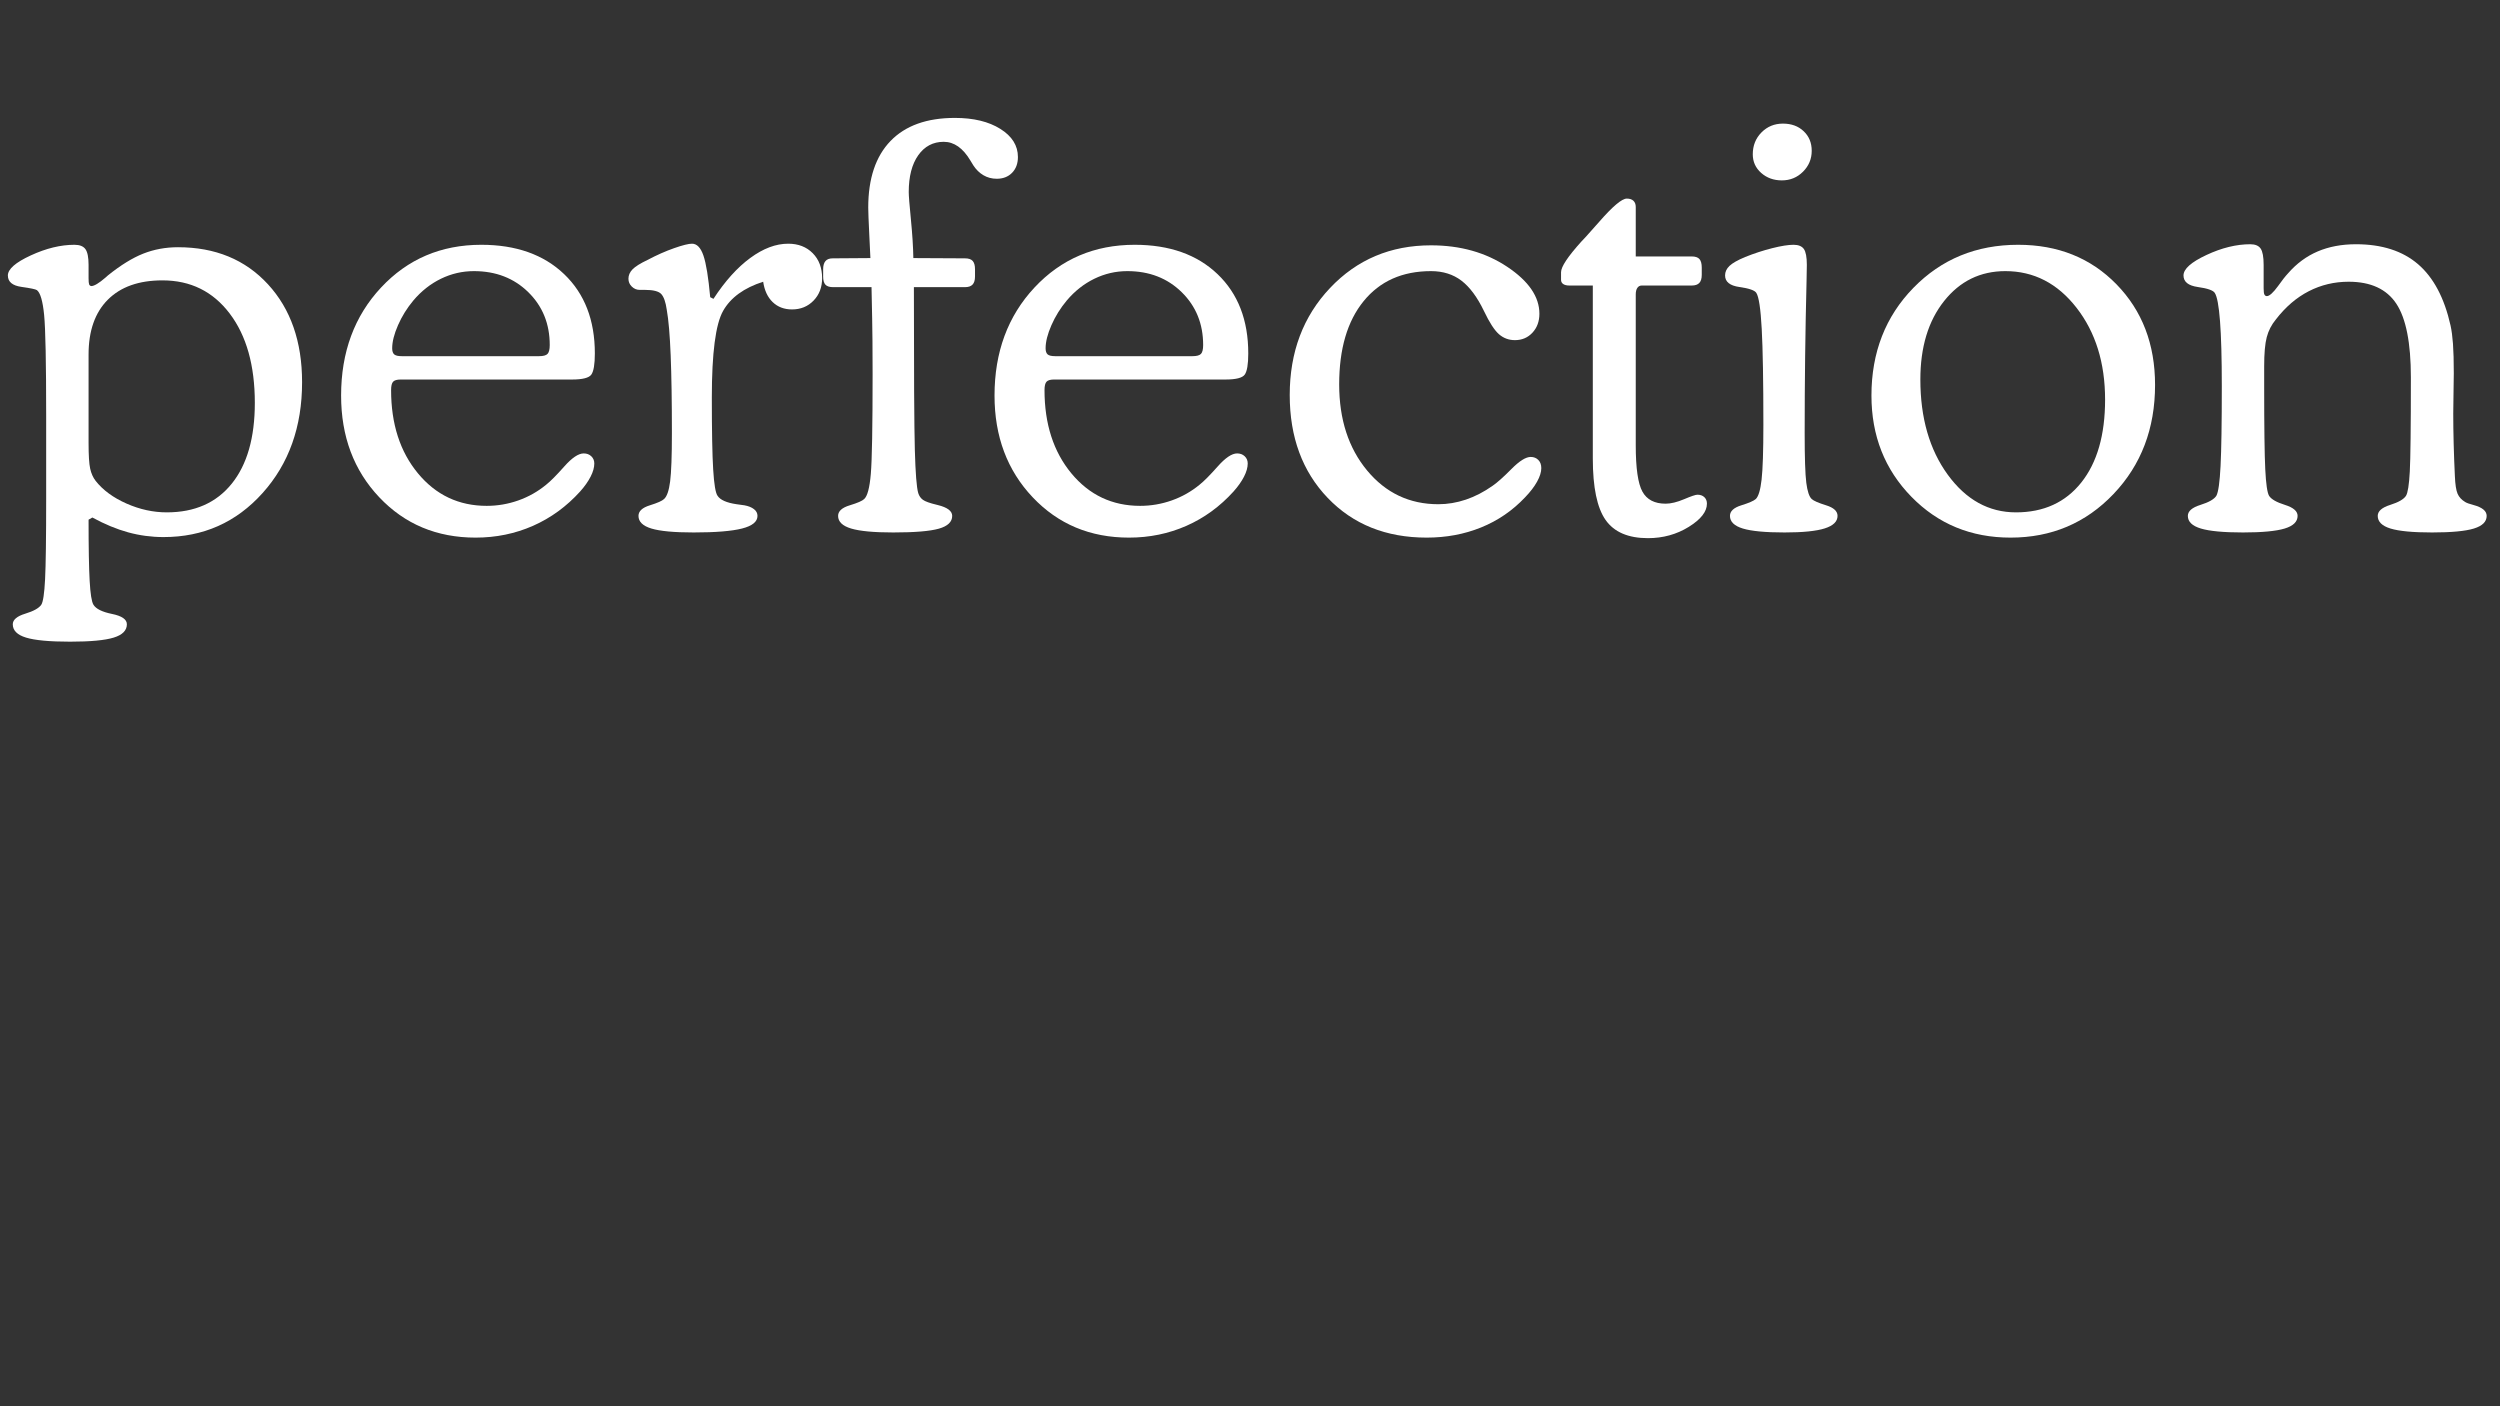 <svg xmlns="http://www.w3.org/2000/svg" xmlns:xlink="http://www.w3.org/1999/xlink" width="1920" zoomAndPan="magnify" viewBox="0 0 1440 810" height="1080" preserveAspectRatio="xMidYMid meet" version="1.0"><rect x="0" y="0" width="1440" height="810" fill="#333333" stroke="none"/><defs><g/></defs><g fill="#ffffff" fill-opacity="1"><g transform="translate(0, 305.449)"><g><path d="M 51.016 -145.219 C 51.016 -143.438 51.117 -142.258 51.328 -141.688 C 51.535 -141.113 51.953 -140.773 52.578 -140.672 C 54.242 -140.672 56.957 -142.289 60.719 -145.531 C 61.344 -146.051 61.812 -146.469 62.125 -146.781 C 69.531 -152.727 76.336 -156.926 82.547 -159.375 C 88.754 -161.82 95.406 -163.047 102.5 -163.047 C 123.988 -163.047 141.273 -155.926 154.359 -141.688 C 167.453 -127.445 174 -108.645 174 -85.281 C 174 -59.613 166.41 -38.332 151.234 -21.438 C 136.055 -4.539 117.047 3.906 94.203 3.906 C 87.211 3.906 80.406 2.992 73.781 1.172 C 67.156 -0.648 60.297 -3.492 53.203 -7.359 L 51.016 -6.109 C 51.016 9.859 51.223 21.598 51.641 29.109 C 52.055 36.617 52.785 41.207 53.828 42.875 C 55.285 45.27 58.859 47.039 64.547 48.188 C 70.234 49.344 73.078 51.328 73.078 54.141 C 73.078 57.691 70.547 60.25 65.484 61.812 C 60.422 63.375 52.051 64.156 40.375 64.156 C 28.582 64.156 20.129 63.375 15.016 61.812 C 9.91 60.25 7.359 57.691 7.359 54.141 C 7.359 51.535 9.754 49.5 14.547 48.031 C 19.348 46.57 22.426 44.852 23.781 42.875 C 24.82 41.312 25.551 36.406 25.969 28.156 C 26.383 19.914 26.594 4.32 26.594 -18.625 L 26.594 -65.719 C 26.594 -96.594 26.203 -116.02 25.422 -124 C 24.641 -131.988 23.258 -136.766 21.281 -138.328 C 20.551 -138.848 17.578 -139.473 12.359 -140.203 C 7.141 -140.93 4.531 -143.125 4.531 -146.781 C 4.531 -150.426 8.938 -154.281 17.75 -158.344 C 26.57 -162.414 34.945 -164.453 42.875 -164.453 C 45.895 -164.453 48.004 -163.617 49.203 -161.953 C 50.41 -160.285 51.016 -157.258 51.016 -152.875 Z M 51.016 -101.234 L 51.016 -50.391 C 51.016 -43.191 51.328 -38.207 51.953 -35.438 C 52.578 -32.676 53.617 -30.359 55.078 -28.484 C 59.254 -23.16 65.176 -18.801 72.844 -15.406 C 80.508 -12.02 88.254 -10.328 96.078 -10.328 C 112.141 -10.328 124.602 -15.828 133.469 -26.828 C 142.344 -37.836 146.781 -53.359 146.781 -73.391 C 146.781 -94.984 141.953 -112.141 132.297 -124.859 C 122.648 -137.586 109.742 -143.953 93.578 -143.953 C 80.016 -143.953 69.531 -140.25 62.125 -132.844 C 54.719 -125.438 51.016 -114.898 51.016 -101.234 Z M 51.016 -101.234 "/></g></g></g><g fill="#ffffff" fill-opacity="1"><g transform="translate(184.586, 305.449)"><g><path d="M 46.781 -100.297 L 125.969 -100.297 C 128.363 -100.297 129.977 -100.738 130.812 -101.625 C 131.645 -102.52 132.062 -104.219 132.062 -106.719 C 132.062 -118.926 127.941 -129.07 119.703 -137.156 C 111.461 -145.238 101.031 -149.281 88.406 -149.281 C 81.727 -149.281 75.391 -147.816 69.391 -144.891 C 63.398 -141.973 58.109 -137.801 53.516 -132.375 C 49.859 -128 46.91 -123.254 44.672 -118.141 C 42.43 -113.023 41.312 -108.594 41.312 -104.844 C 41.312 -103.176 41.703 -102 42.484 -101.312 C 43.266 -100.633 44.695 -100.297 46.781 -100.297 Z M 144.906 -86.844 L 46.156 -86.844 C 44.07 -86.844 42.641 -86.426 41.859 -85.594 C 41.078 -84.758 40.688 -83.145 40.688 -80.75 C 40.688 -61.238 45.848 -45.25 56.172 -32.781 C 66.504 -20.312 79.703 -14.078 95.766 -14.078 C 102.023 -14.078 108.098 -15.117 113.984 -17.203 C 119.879 -19.297 125.227 -22.32 130.031 -26.281 C 132.539 -28.27 136.008 -31.766 140.438 -36.766 C 144.875 -41.773 148.602 -44.281 151.625 -44.281 C 153.395 -44.281 154.852 -43.734 156 -42.641 C 157.156 -41.547 157.734 -40.164 157.734 -38.5 C 157.734 -36.195 157.023 -33.664 155.609 -30.906 C 154.203 -28.145 152.195 -25.301 149.594 -22.375 C 141.77 -13.719 132.719 -7.117 122.438 -2.578 C 112.164 1.953 101.133 4.219 89.344 4.219 C 67.02 4.219 48.531 -3.523 33.875 -19.016 C 19.219 -34.504 11.891 -54.035 11.891 -77.609 C 11.891 -102.648 19.555 -123.383 34.891 -139.812 C 50.223 -156.238 69.473 -164.453 92.641 -164.453 C 112.66 -164.453 128.566 -158.816 140.359 -147.547 C 152.148 -136.285 158.047 -121.062 158.047 -101.875 C 158.047 -95.613 157.363 -91.539 156 -89.656 C 154.645 -87.781 150.945 -86.844 144.906 -86.844 Z M 144.906 -86.844 "/></g></g></g><g fill="#ffffff" fill-opacity="1"><g transform="translate(354.311, 305.449)"><g><path d="M 56.641 -133.312 C 63.316 -143.539 70.383 -151.391 77.844 -156.859 C 85.301 -162.336 92.578 -165.078 99.672 -165.078 C 105.516 -165.078 110.234 -163.25 113.828 -159.594 C 117.43 -155.945 119.234 -151.156 119.234 -145.219 C 119.234 -140 117.586 -135.691 114.297 -132.297 C 111.016 -128.91 106.875 -127.219 101.875 -127.219 C 97.383 -127.219 93.676 -128.625 90.75 -131.438 C 87.832 -134.258 86.008 -138.172 85.281 -143.172 C 74.219 -139.629 66.52 -134.023 62.188 -126.359 C 57.863 -118.691 55.703 -102.078 55.703 -76.516 C 55.703 -57.316 55.961 -43.469 56.484 -34.969 C 57.004 -26.469 57.844 -21.438 59 -19.875 C 60.562 -17.477 64.211 -15.859 69.953 -15.016 C 71.828 -14.805 73.336 -14.598 74.484 -14.391 C 76.773 -13.973 78.598 -13.242 79.953 -12.203 C 81.316 -11.16 82 -9.859 82 -8.297 C 82 -4.953 79.023 -2.523 73.078 -1.016 C 67.129 0.492 57.844 1.25 45.219 1.25 C 33.957 1.25 25.848 0.492 20.891 -1.016 C 15.93 -2.523 13.453 -4.953 13.453 -8.297 C 13.453 -11.004 15.641 -13.035 20.016 -14.391 C 24.398 -15.754 27.117 -16.957 28.172 -18 C 29.836 -19.457 31.008 -22.844 31.688 -28.156 C 32.363 -33.477 32.703 -42.766 32.703 -56.016 C 32.703 -73.961 32.469 -88.852 32 -100.688 C 31.531 -112.531 30.773 -121.32 29.734 -127.062 C 29.109 -131.445 28.062 -134.445 26.594 -136.062 C 25.133 -137.676 21.957 -138.484 17.062 -138.484 L 14.078 -138.484 C 12.41 -138.484 10.926 -139.109 9.625 -140.359 C 8.32 -141.609 7.672 -143.125 7.672 -144.906 C 7.672 -146.883 8.453 -148.68 10.016 -150.297 C 11.578 -151.91 14.445 -153.711 18.625 -155.703 C 23.938 -158.516 29.047 -160.781 33.953 -162.5 C 38.859 -164.219 42.301 -165.078 44.281 -165.078 C 47.102 -165.078 49.297 -162.805 50.859 -158.266 C 52.422 -153.734 53.723 -145.734 54.766 -134.266 Z M 56.641 -133.312 "/></g></g></g><g fill="#ffffff" fill-opacity="1"><g transform="translate(474.761, 305.449)"><g><path d="M 27.234 -140.047 L 5.156 -140.047 C 3.07 -140.047 1.586 -140.516 0.703 -141.453 C -0.18 -142.391 -0.625 -143.957 -0.625 -146.156 L -0.625 -150.375 C -0.625 -152.457 -0.18 -154.02 0.703 -155.062 C 1.586 -156.113 2.969 -156.641 4.844 -156.641 L 26.594 -156.797 C 26.488 -159.922 26.281 -164.25 25.969 -169.781 C 25.551 -178.227 25.344 -183.598 25.344 -185.891 C 25.344 -202.586 29.617 -215.367 38.172 -224.234 C 46.734 -233.098 59.098 -237.531 75.266 -237.531 C 86.016 -237.531 94.75 -235.414 101.469 -231.188 C 108.195 -226.969 111.562 -221.57 111.562 -215 C 111.562 -211.25 110.441 -208.223 108.203 -205.922 C 105.961 -203.629 103.016 -202.484 99.359 -202.484 C 96.547 -202.484 93.988 -203.16 91.688 -204.516 C 89.395 -205.867 87.469 -207.75 85.906 -210.156 C 85.488 -210.781 84.914 -211.719 84.188 -212.969 C 79.906 -220.164 74.789 -223.766 68.844 -223.766 C 62.695 -223.766 57.797 -221.18 54.141 -216.016 C 50.492 -210.848 48.672 -203.781 48.672 -194.812 C 48.672 -192.727 49.086 -187.461 49.922 -179.016 C 50.754 -170.566 51.223 -163.16 51.328 -156.797 L 81.062 -156.641 C 83.145 -156.641 84.629 -156.141 85.516 -155.141 C 86.398 -154.148 86.844 -152.562 86.844 -150.375 L 86.844 -146.156 C 86.844 -144.062 86.375 -142.52 85.438 -141.531 C 84.5 -140.539 83.039 -140.047 81.062 -140.047 L 51.641 -140.047 C 51.641 -90.805 51.82 -59.535 52.188 -46.234 C 52.551 -32.93 53.203 -24.664 54.141 -21.438 C 54.66 -19.77 55.57 -18.469 56.875 -17.531 C 58.188 -16.594 60.82 -15.648 64.781 -14.703 C 64.883 -14.703 65.094 -14.648 65.406 -14.547 C 70.938 -13.191 73.703 -11.109 73.703 -8.297 C 73.703 -4.848 71.145 -2.395 66.031 -0.938 C 60.914 0.52 52.156 1.25 39.75 1.25 C 28.582 1.25 20.492 0.492 15.484 -1.016 C 10.484 -2.523 7.984 -4.953 7.984 -8.297 C 7.984 -11.004 10.223 -13.035 14.703 -14.391 C 19.191 -15.754 21.957 -16.957 23 -18 C 24.875 -19.664 26.148 -24.488 26.828 -32.469 C 27.516 -40.445 27.859 -59.613 27.859 -89.969 C 27.859 -95.914 27.832 -102.305 27.781 -109.141 C 27.727 -115.973 27.547 -126.273 27.234 -140.047 Z M 27.234 -140.047 "/></g></g></g><g fill="#ffffff" fill-opacity="1"><g transform="translate(560.954, 305.449)"><g><path d="M 46.781 -100.297 L 125.969 -100.297 C 128.363 -100.297 129.977 -100.738 130.812 -101.625 C 131.645 -102.52 132.062 -104.219 132.062 -106.719 C 132.062 -118.926 127.941 -129.07 119.703 -137.156 C 111.461 -145.238 101.031 -149.281 88.406 -149.281 C 81.727 -149.281 75.391 -147.816 69.391 -144.891 C 63.398 -141.973 58.109 -137.801 53.516 -132.375 C 49.859 -128 46.91 -123.254 44.672 -118.141 C 42.43 -113.023 41.312 -108.594 41.312 -104.844 C 41.312 -103.176 41.703 -102 42.484 -101.312 C 43.266 -100.633 44.695 -100.297 46.781 -100.297 Z M 144.906 -86.844 L 46.156 -86.844 C 44.07 -86.844 42.641 -86.426 41.859 -85.594 C 41.078 -84.758 40.688 -83.145 40.688 -80.75 C 40.688 -61.238 45.848 -45.25 56.172 -32.781 C 66.504 -20.312 79.703 -14.078 95.766 -14.078 C 102.023 -14.078 108.098 -15.117 113.984 -17.203 C 119.879 -19.297 125.227 -22.32 130.031 -26.281 C 132.539 -28.27 136.008 -31.766 140.438 -36.766 C 144.875 -41.773 148.602 -44.281 151.625 -44.281 C 153.395 -44.281 154.852 -43.734 156 -42.641 C 157.156 -41.547 157.734 -40.164 157.734 -38.5 C 157.734 -36.195 157.023 -33.664 155.609 -30.906 C 154.203 -28.145 152.195 -25.301 149.594 -22.375 C 141.77 -13.719 132.719 -7.117 122.438 -2.578 C 112.164 1.953 101.133 4.219 89.344 4.219 C 67.02 4.219 48.531 -3.523 33.875 -19.016 C 19.219 -34.504 11.891 -54.035 11.891 -77.609 C 11.891 -102.648 19.555 -123.383 34.891 -139.812 C 50.223 -156.238 69.473 -164.453 92.641 -164.453 C 112.66 -164.453 128.566 -158.816 140.359 -147.547 C 152.148 -136.285 158.047 -121.062 158.047 -101.875 C 158.047 -95.613 157.363 -91.539 156 -89.656 C 154.645 -87.781 150.945 -86.844 144.906 -86.844 Z M 144.906 -86.844 "/></g></g></g><g fill="#ffffff" fill-opacity="1"><g transform="translate(730.679, 305.449)"><g><path d="M 141.922 -109.531 C 138.379 -109.531 135.301 -110.676 132.688 -112.969 C 130.082 -115.27 127.219 -119.707 124.094 -126.281 C 120.227 -134.312 115.895 -140.148 111.094 -143.797 C 106.301 -147.453 100.461 -149.281 93.578 -149.281 C 77.086 -149.281 64.148 -143.516 54.766 -131.984 C 45.379 -120.461 40.688 -104.477 40.688 -84.031 C 40.688 -63.895 46.055 -47.359 56.797 -34.422 C 67.547 -21.484 81.211 -15.016 97.797 -15.016 C 103.117 -15.016 108.41 -15.898 113.672 -17.672 C 118.941 -19.453 124.082 -22.113 129.094 -25.656 C 131.695 -27.438 135.297 -30.645 139.891 -35.281 C 144.484 -39.926 148.188 -42.25 151 -42.25 C 152.77 -42.25 154.227 -41.676 155.375 -40.531 C 156.531 -39.383 157.109 -37.816 157.109 -35.828 C 157.109 -33.535 156.297 -30.926 154.672 -28 C 153.055 -25.082 150.738 -22.062 147.719 -18.938 C 140.52 -11.32 132.094 -5.555 122.438 -1.641 C 112.789 2.266 102.336 4.219 91.078 4.219 C 67.703 4.219 48.711 -3.395 34.109 -18.625 C 19.504 -33.852 12.203 -53.617 12.203 -77.922 C 12.203 -102.648 19.945 -123.203 35.438 -139.578 C 50.926 -155.953 70.305 -164.141 93.578 -164.141 C 110.473 -164.141 125.102 -160.02 137.469 -151.781 C 149.832 -143.539 156.016 -134.52 156.016 -124.719 C 156.016 -120.332 154.68 -116.703 152.016 -113.828 C 149.359 -110.961 145.992 -109.531 141.922 -109.531 Z M 141.922 -109.531 "/></g></g></g><g fill="#ffffff" fill-opacity="1"><g transform="translate(891.488, 305.449)"><g><path d="M 25.969 -140.984 L 12.516 -140.984 C 10.953 -140.984 9.754 -141.27 8.922 -141.844 C 8.086 -142.414 7.672 -143.227 7.672 -144.281 L 7.672 -148.656 C 7.672 -151.781 11.582 -157.676 19.406 -166.344 C 21.695 -168.738 23.414 -170.613 24.562 -171.969 C 25.812 -173.32 27.484 -175.203 29.578 -177.609 C 37.398 -186.578 42.719 -191.062 45.531 -191.062 C 47.195 -191.062 48.473 -190.645 49.359 -189.812 C 50.254 -188.977 50.703 -187.773 50.703 -186.203 L 50.703 -157.734 L 82.938 -157.734 C 85.02 -157.734 86.504 -157.234 87.391 -156.234 C 88.273 -155.242 88.719 -153.602 88.719 -151.312 L 88.719 -147.094 C 88.719 -145 88.25 -143.457 87.312 -142.469 C 86.375 -141.477 84.914 -140.984 82.938 -140.984 L 54.141 -140.984 C 53.098 -140.984 52.266 -140.539 51.641 -139.656 C 51.016 -138.77 50.703 -137.492 50.703 -135.828 L 50.703 -48.984 C 50.703 -35.836 51.977 -26.941 54.531 -22.297 C 57.082 -17.648 61.539 -15.328 67.906 -15.328 C 70.938 -15.328 74.484 -16.188 78.547 -17.906 C 82.617 -19.633 85.176 -20.5 86.219 -20.5 C 87.883 -20.5 89.211 -20.031 90.203 -19.094 C 91.203 -18.156 91.703 -16.898 91.703 -15.328 C 91.703 -10.742 88.207 -6.285 81.219 -1.953 C 74.227 2.367 66.398 4.531 57.734 4.531 C 46.367 4.531 38.234 1.035 33.328 -5.953 C 28.422 -12.941 25.969 -24.727 25.969 -41.312 Z M 25.969 -140.984 "/></g></g></g><g fill="#ffffff" fill-opacity="1"><g transform="translate(987.222, 305.449)"><g><path d="M 22.375 -216.562 C 22.375 -221.57 24.039 -225.77 27.375 -229.156 C 30.719 -232.551 34.844 -234.25 39.75 -234.25 C 44.645 -234.25 48.629 -232.785 51.703 -229.859 C 54.785 -226.941 56.328 -223.188 56.328 -218.594 C 56.328 -213.906 54.656 -209.891 51.312 -206.547 C 47.977 -203.211 43.914 -201.547 39.125 -201.547 C 34.426 -201.547 30.457 -202.977 27.219 -205.844 C 23.988 -208.719 22.375 -212.289 22.375 -216.562 Z M 28.484 -60.875 C 28.484 -86.008 28.164 -104.391 27.531 -116.016 C 26.906 -127.648 25.863 -134.566 24.406 -136.766 C 23.469 -138.223 20.234 -139.344 14.703 -140.125 C 9.18 -140.906 6.422 -143.125 6.422 -146.781 C 6.422 -148.863 7.281 -150.711 9 -152.328 C 10.719 -153.941 13.719 -155.641 18 -157.422 C 23.207 -159.504 28.395 -161.195 33.562 -162.5 C 38.727 -163.801 42.82 -164.453 45.844 -164.453 C 48.664 -164.453 50.648 -163.645 51.797 -162.031 C 52.941 -160.414 53.516 -157.363 53.516 -152.875 C 53.516 -151.832 53.461 -148.805 53.359 -143.797 C 52.629 -114.898 52.266 -85.641 52.266 -56.016 C 52.266 -41.828 52.578 -32.281 53.203 -27.375 C 53.828 -22.477 54.867 -19.352 56.328 -18 C 57.473 -16.957 60.238 -15.754 64.625 -14.391 C 69.008 -13.035 71.203 -11.004 71.203 -8.297 C 71.203 -5.055 68.75 -2.656 63.844 -1.094 C 58.938 0.469 51.219 1.25 40.688 1.25 C 29.625 1.25 21.613 0.492 16.656 -1.016 C 11.707 -2.523 9.234 -4.953 9.234 -8.297 C 9.234 -11.004 11.422 -13.035 15.797 -14.391 C 20.18 -15.754 22.945 -16.957 24.094 -18 C 25.656 -19.457 26.773 -23.188 27.453 -29.188 C 28.141 -35.188 28.484 -45.75 28.484 -60.875 Z M 28.484 -60.875 "/></g></g></g><g fill="#ffffff" fill-opacity="1"><g transform="translate(1067.001, 305.449)"><g><path d="M 39.125 -86.844 C 39.125 -64.727 44.391 -46.445 54.922 -32 C 65.461 -17.551 78.555 -10.328 94.203 -10.328 C 110.16 -10.328 122.703 -16.062 131.828 -27.531 C 140.961 -39.008 145.531 -54.922 145.531 -75.266 C 145.531 -96.441 140.051 -114.07 129.094 -128.156 C 118.145 -142.238 104.477 -149.281 88.094 -149.281 C 73.695 -149.281 61.938 -143.539 52.812 -132.062 C 43.688 -120.594 39.125 -105.52 39.125 -86.844 Z M 10.953 -77.609 C 10.953 -102.441 19.008 -123.125 35.125 -139.656 C 51.25 -156.188 71.359 -164.453 95.453 -164.453 C 118.398 -164.453 137.281 -156.863 152.094 -141.688 C 166.906 -126.508 174.312 -107.188 174.312 -83.719 C 174.312 -58.57 166.332 -37.629 150.375 -20.891 C 134.414 -4.148 114.648 4.219 91.078 4.219 C 68.328 4.219 49.285 -3.629 33.953 -19.328 C 18.617 -35.023 10.953 -54.453 10.953 -77.609 Z M 10.953 -77.609 "/></g></g></g><g fill="#ffffff" fill-opacity="1"><g transform="translate(1252.213, 305.449)"><g><path d="M 51.641 -139.422 C 51.641 -137.547 51.797 -136.32 52.109 -135.75 C 52.422 -135.176 52.891 -134.891 53.516 -134.891 C 54.973 -134.891 57.113 -136.816 59.938 -140.672 C 62.227 -143.91 64.156 -146.363 65.719 -148.031 C 70.625 -153.664 76.312 -157.863 82.781 -160.625 C 89.25 -163.383 96.602 -164.766 104.844 -164.766 C 119.758 -164.766 131.676 -160.93 140.594 -153.266 C 149.508 -145.598 155.742 -133.836 159.297 -117.984 C 159.922 -115.172 160.391 -111.648 160.703 -107.422 C 161.016 -103.191 161.172 -97.531 161.172 -90.438 C 161.172 -88.145 161.117 -84.441 161.016 -79.328 C 160.91 -74.223 160.859 -70.207 160.859 -67.281 C 160.859 -61.863 160.938 -56.129 161.094 -50.078 C 161.25 -44.023 161.484 -37.711 161.797 -31.141 C 162.004 -26.336 162.523 -22.973 163.359 -21.047 C 164.191 -19.117 165.656 -17.531 167.75 -16.281 C 168.582 -15.75 170.195 -15.172 172.594 -14.547 C 177.602 -13.191 180.109 -11.109 180.109 -8.297 C 180.109 -4.953 177.656 -2.523 172.75 -1.016 C 167.844 0.492 159.812 1.25 148.656 1.25 C 137.594 1.25 129.609 0.492 124.703 -1.016 C 119.805 -2.523 117.359 -4.953 117.359 -8.297 C 117.359 -11.004 119.754 -13.113 124.547 -14.625 C 129.348 -16.145 132.379 -17.895 133.641 -19.875 C 134.68 -21.539 135.41 -26.18 135.828 -33.797 C 136.242 -41.41 136.453 -59.508 136.453 -88.094 C 136.453 -107.914 133.66 -122.051 128.078 -130.5 C 122.492 -138.945 113.336 -143.172 100.609 -143.172 C 92.367 -143.172 84.703 -141.344 77.609 -137.688 C 70.516 -134.039 64.203 -128.617 58.672 -121.422 C 56.172 -118.398 54.426 -115.008 53.438 -111.25 C 52.445 -107.5 51.953 -101.922 51.953 -94.516 L 51.953 -82.938 C 51.953 -59.457 52.16 -43.52 52.578 -35.125 C 52.992 -26.727 53.723 -21.645 54.766 -19.875 C 56.016 -17.895 59.066 -16.145 63.922 -14.625 C 68.773 -13.113 71.203 -11.004 71.203 -8.297 C 71.203 -4.953 68.723 -2.523 63.766 -1.016 C 58.805 0.492 50.801 1.25 39.75 1.25 C 28.582 1.25 20.492 0.492 15.484 -1.016 C 10.484 -2.523 7.984 -4.953 7.984 -8.297 C 7.984 -11.004 10.406 -13.113 15.25 -14.625 C 20.102 -16.145 23.156 -17.895 24.406 -19.875 C 25.551 -21.957 26.359 -27.664 26.828 -37 C 27.305 -46.344 27.547 -61.656 27.547 -82.938 C 27.547 -99.102 27.203 -111.617 26.516 -120.484 C 25.836 -129.359 24.82 -134.785 23.469 -136.766 C 22.531 -138.223 19.297 -139.344 13.766 -140.125 C 8.242 -140.906 5.484 -143.125 5.484 -146.781 C 5.484 -150.531 9.891 -154.461 18.703 -158.578 C 27.516 -162.703 35.938 -164.766 43.969 -164.766 C 46.789 -164.766 48.773 -163.93 49.922 -162.266 C 51.066 -160.598 51.641 -157.469 51.641 -152.875 Z M 51.641 -139.422 "/></g></g></g><g fill="#ffffff" fill-opacity="1"><g transform="translate(1437.427, 305.449)"><g/></g></g></svg>